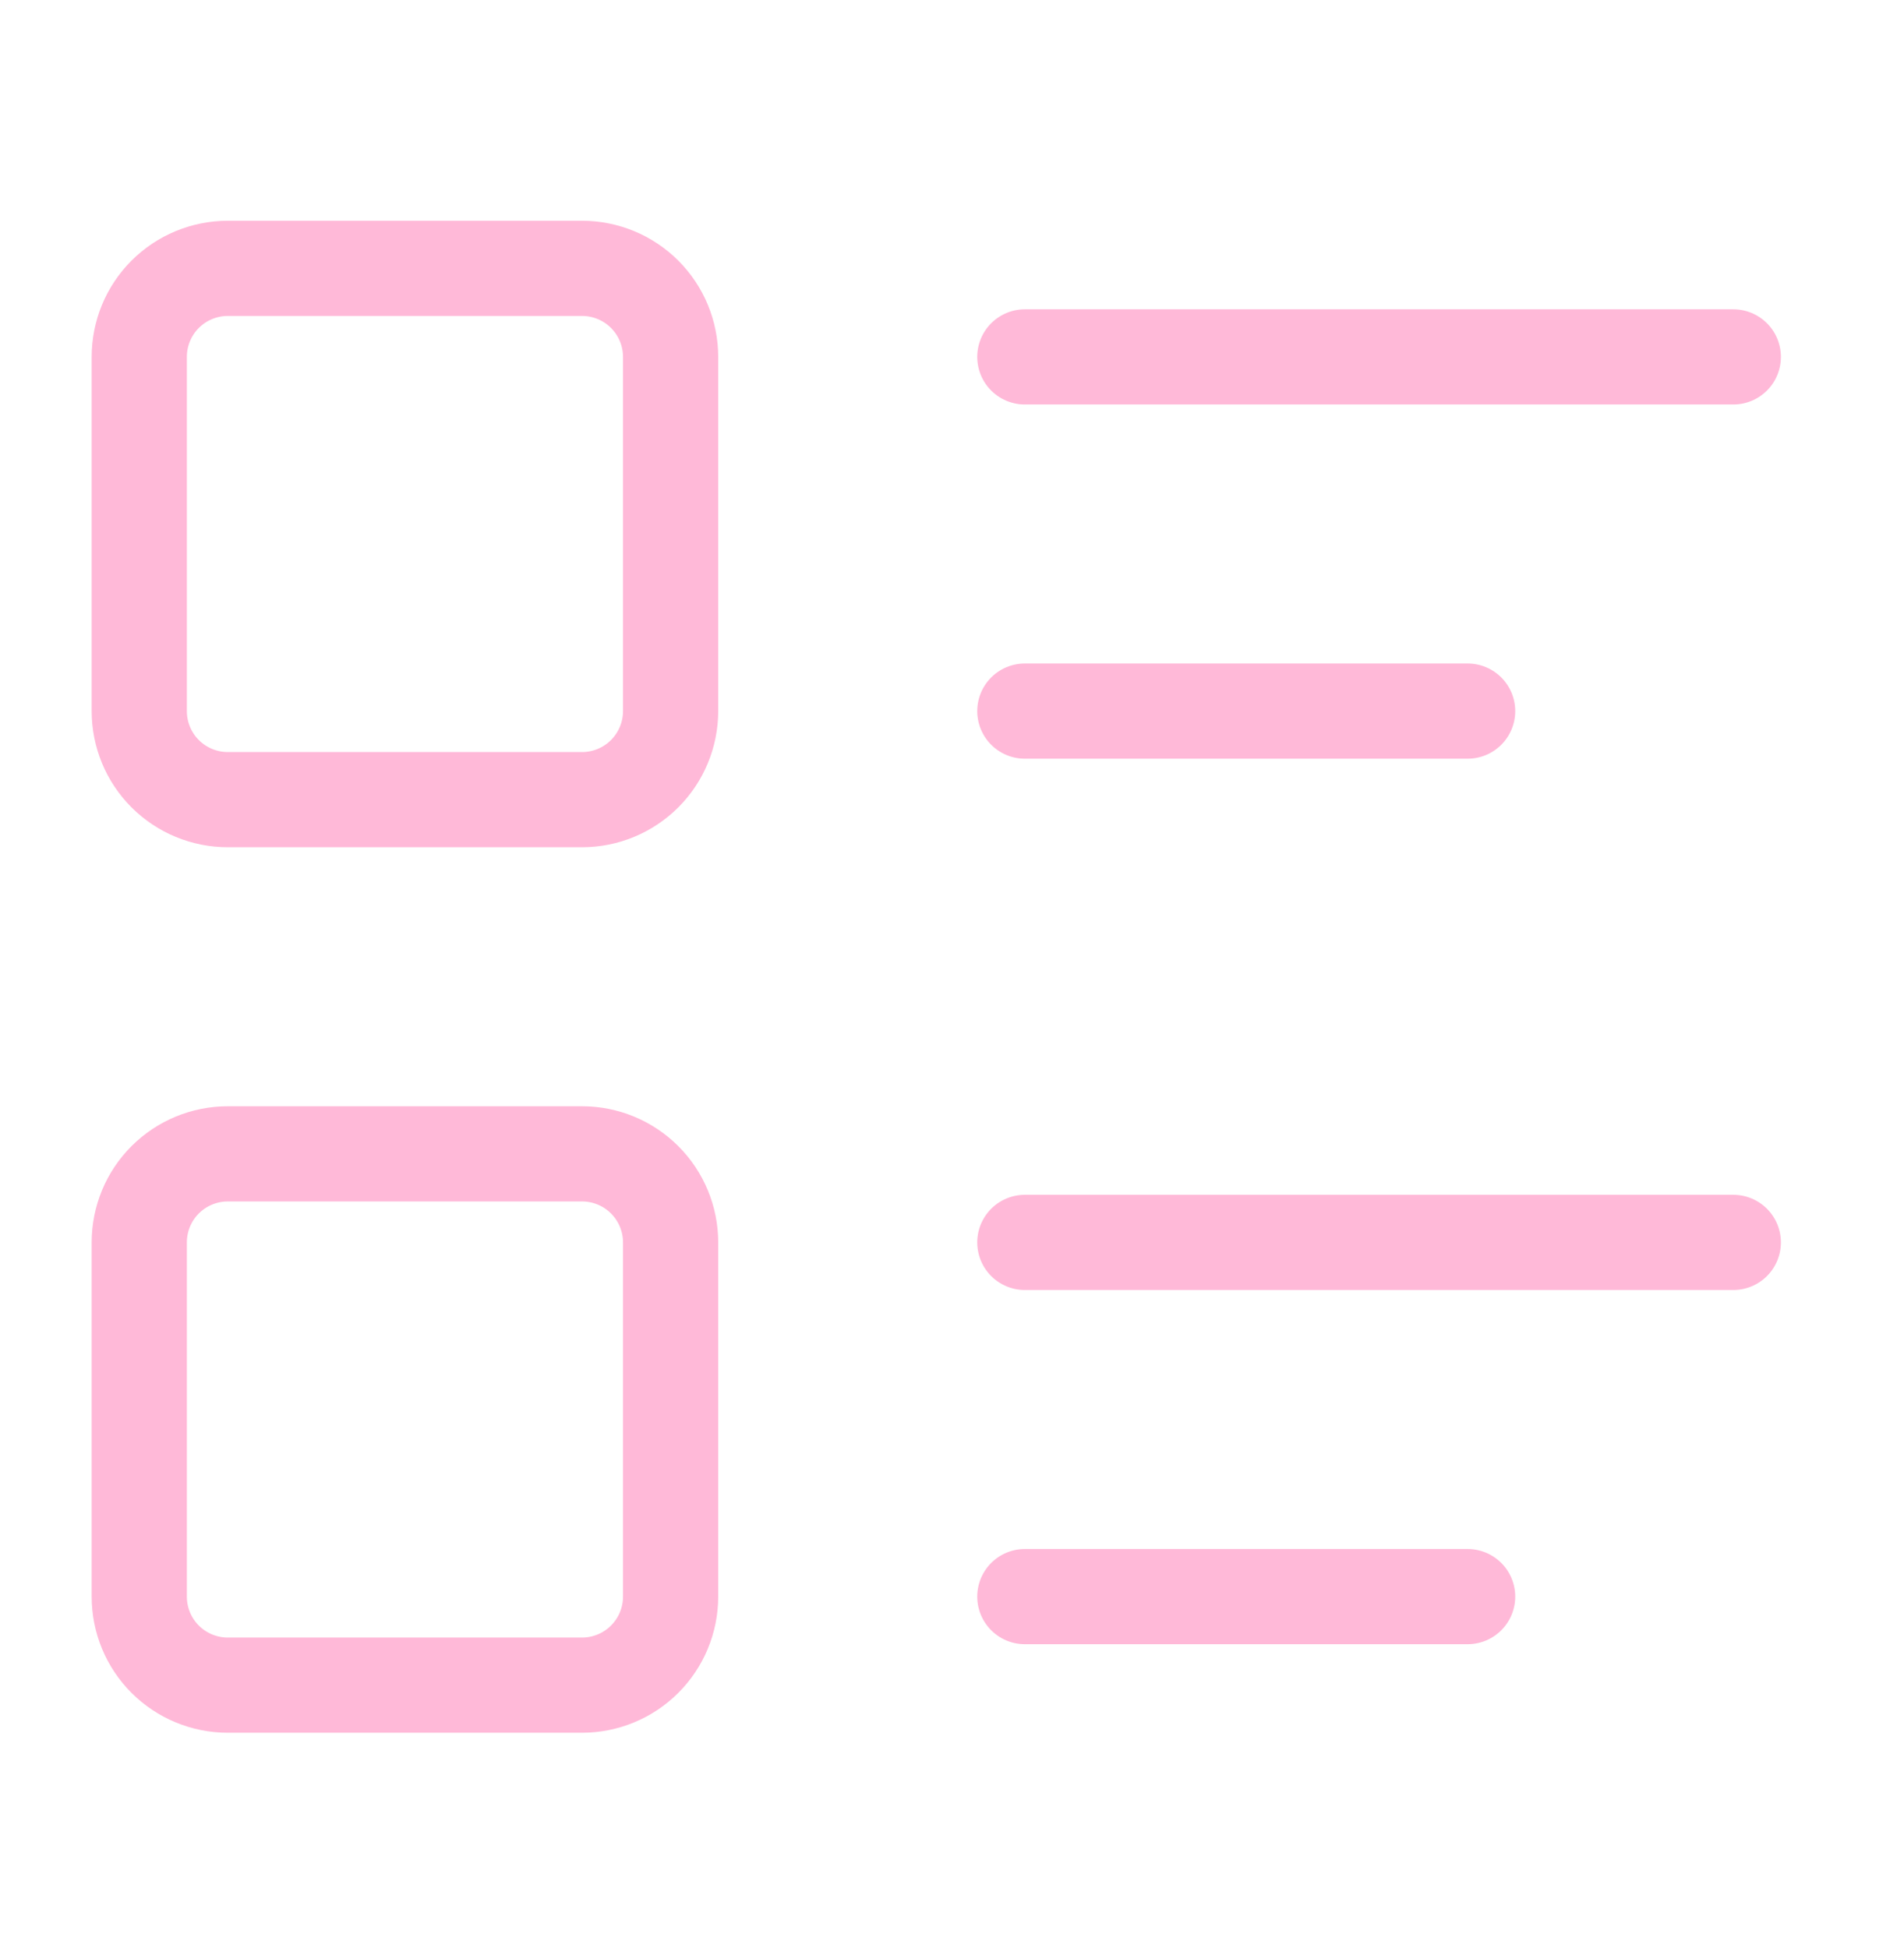 <?xml version="1.0" encoding="UTF-8"?> <svg xmlns="http://www.w3.org/2000/svg" width="43" height="44" viewBox="0 0 43 44" fill="none"><g clip-path="url(#clip0_423_24854)"><path d="M23.145 8.061H39.145" stroke="#FFB9D8" stroke-width="2.15" stroke-linecap="round" stroke-linejoin="round"></path><path d="M23.145 16.061H33.145" stroke="#FFB9D8" stroke-width="2.15" stroke-linecap="round" stroke-linejoin="round"></path><path d="M23.145 28.061H39.145" stroke="#FFB9D8" stroke-width="2.15" stroke-linecap="round" stroke-linejoin="round"></path><path d="M23.145 36.061H33.145" stroke="#FFB9D8" stroke-width="2.15" stroke-linecap="round" stroke-linejoin="round"></path><path d="M3.145 8.061C3.145 7.531 3.355 7.022 3.73 6.647C4.105 6.272 4.614 6.061 5.145 6.061H13.145C13.675 6.061 14.184 6.272 14.559 6.647C14.934 7.022 15.145 7.531 15.145 8.061V16.061C15.145 16.591 14.934 17.1 14.559 17.475C14.184 17.85 13.675 18.061 13.145 18.061H5.145C4.614 18.061 4.105 17.85 3.73 17.475C3.355 17.1 3.145 16.591 3.145 16.061V8.061Z" stroke="#FFB9D8" stroke-width="2.15" stroke-linecap="round" stroke-linejoin="round"></path><path d="M3.145 28.061C3.145 27.531 3.355 27.022 3.73 26.647C4.105 26.272 4.614 26.061 5.145 26.061H13.145C13.675 26.061 14.184 26.272 14.559 26.647C14.934 27.022 15.145 27.531 15.145 28.061V36.061C15.145 36.592 14.934 37.1 14.559 37.475C14.184 37.85 13.675 38.061 13.145 38.061H5.145C4.614 38.061 4.105 37.85 3.73 37.475C3.355 37.1 3.145 36.592 3.145 36.061V28.061Z" stroke="#FFB9D8" stroke-width="2.15" stroke-linecap="round" stroke-linejoin="round"></path></g><defs><clipPath id="clip0_423_24854"><rect width="42.541" height="42.541" fill="white" transform="translate(42.541 43.33) rotate(-180)"></rect></clipPath></defs></svg> 